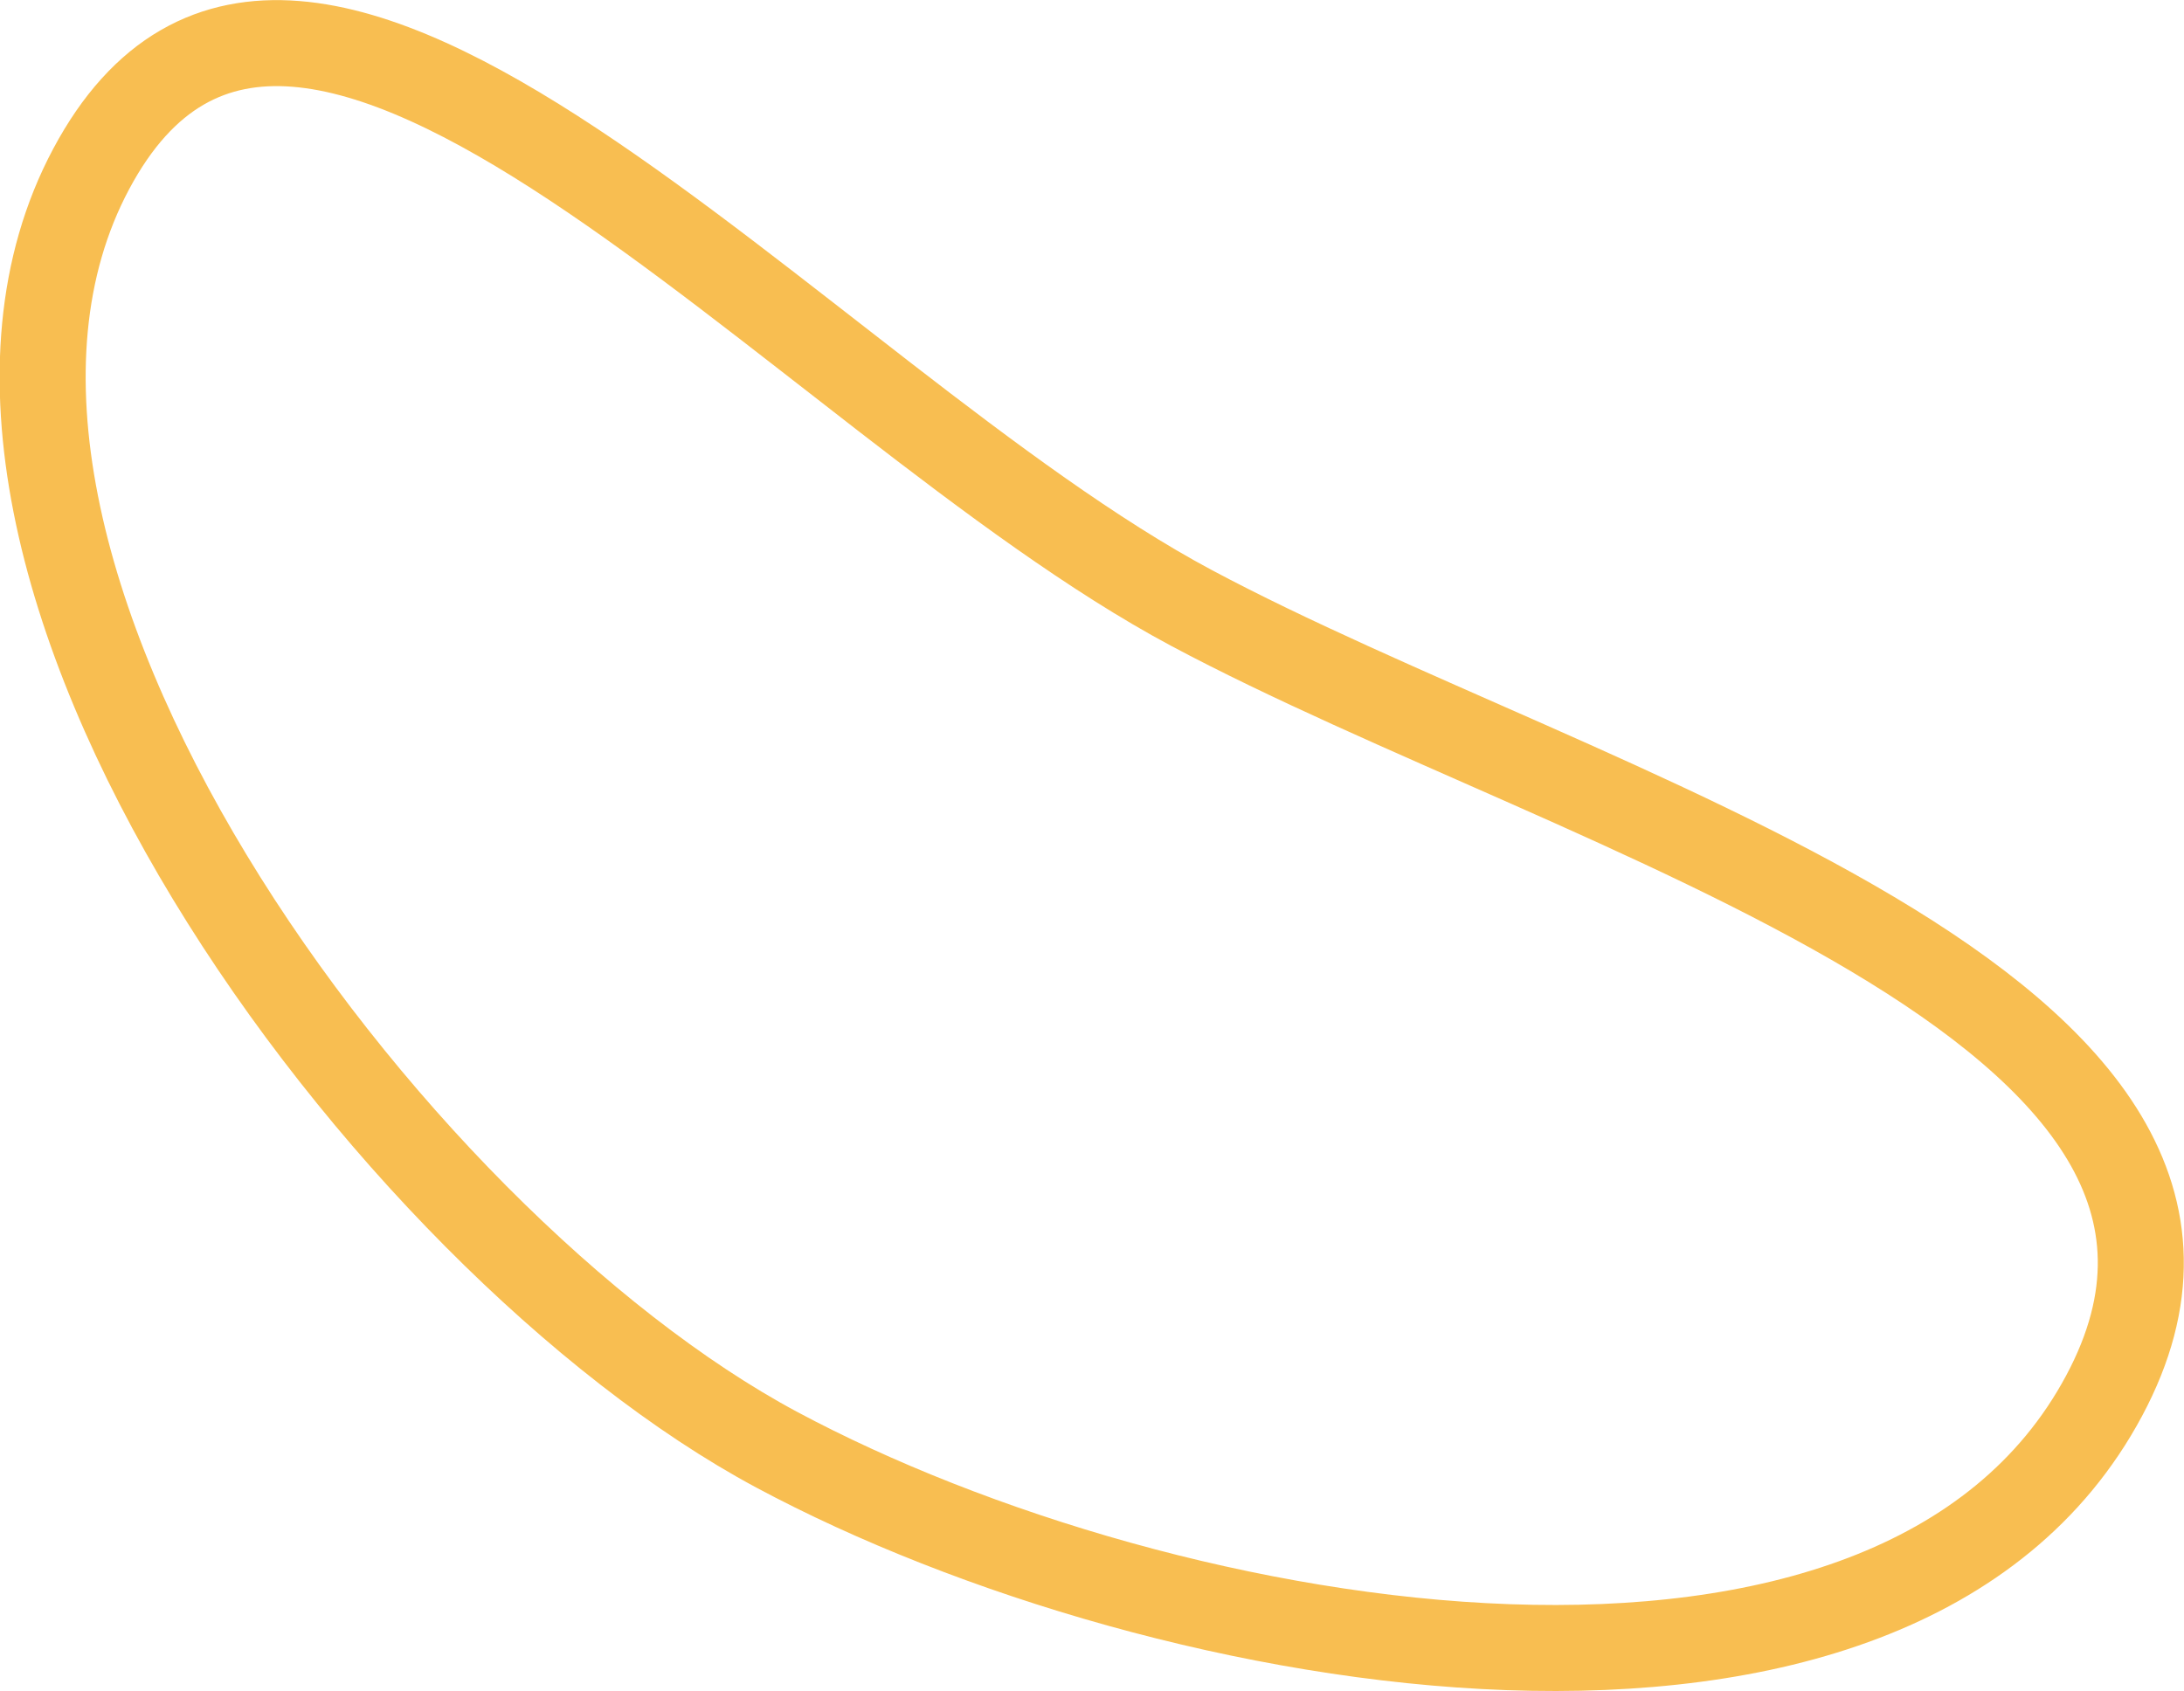 <?xml version="1.0" encoding="UTF-8"?> <svg xmlns="http://www.w3.org/2000/svg" viewBox="0 0 71.85 55.64"> <defs> <style>.a{fill:none;stroke:#f8be51;stroke-linecap:round;stroke-linejoin:round;stroke-width:2.83px;}</style> </defs> <title>Ресурс 3</title> <path class="a" d="M69.22,45.93c-6.86,12.82-30.85,8.64-43.67,1.77S-3.84,18.38,3,5.56,26.37,13.15,39.19,20,76.09,33.11,69.22,45.93Z"></path> </svg> 